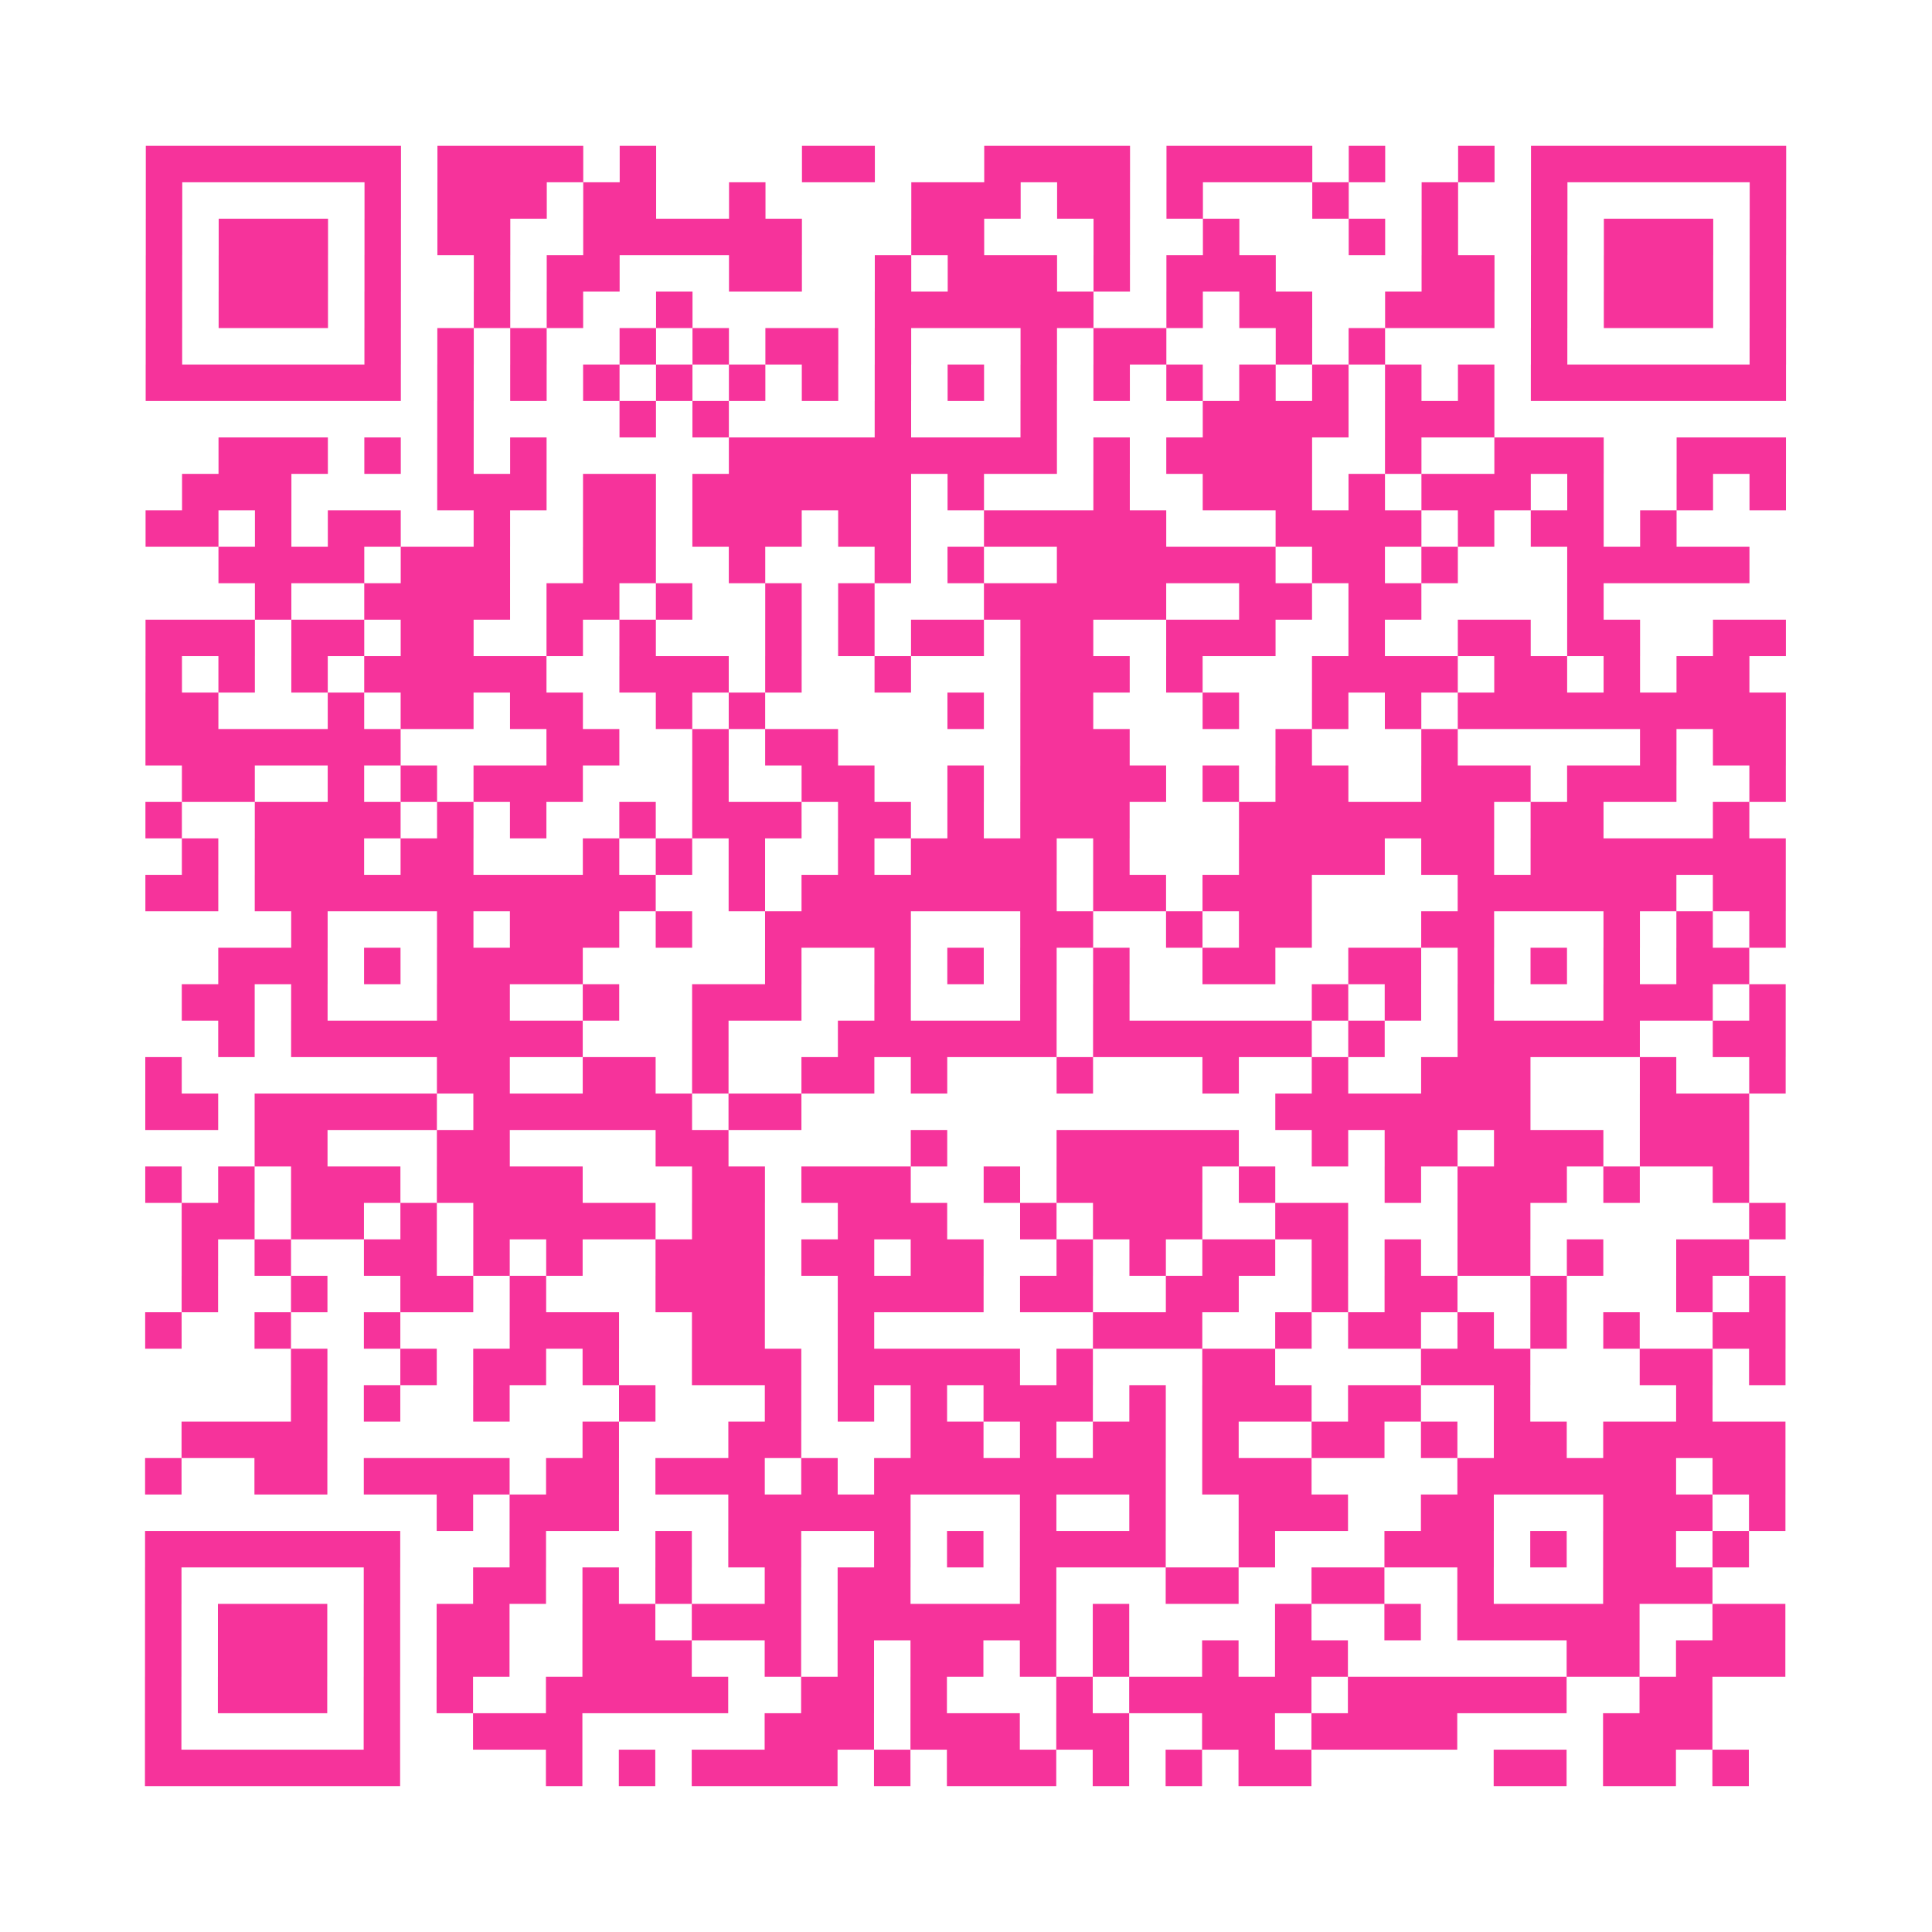 <?xml version="1.0" encoding="UTF-8"?>
<svg xmlns="http://www.w3.org/2000/svg" viewBox="0 0 53 53" class="pyqrcode"><path fill="transparent" d="M0 0h53v53h-53z"/><path stroke="#f6339b" class="pyqrline" d="M4 4.5h7m1 0h4m1 0h1m4 0h2m3 0h4m1 0h4m1 0h1m2 0h1m1 0h7m-45 1h1m5 0h1m1 0h3m1 0h2m2 0h1m4 0h3m1 0h2m1 0h1m3 0h1m2 0h1m2 0h1m5 0h1m-45 1h1m1 0h3m1 0h1m1 0h2m2 0h6m3 0h2m3 0h1m2 0h1m3 0h1m1 0h1m2 0h1m1 0h3m1 0h1m-45 1h1m1 0h3m1 0h1m2 0h1m1 0h2m3 0h2m2 0h1m1 0h3m1 0h1m1 0h3m4 0h2m1 0h1m1 0h3m1 0h1m-45 1h1m1 0h3m1 0h1m2 0h1m1 0h1m2 0h1m5 0h6m2 0h1m1 0h2m2 0h3m1 0h1m1 0h3m1 0h1m-45 1h1m5 0h1m1 0h1m1 0h1m2 0h1m1 0h1m1 0h2m1 0h1m3 0h1m1 0h2m3 0h1m1 0h1m4 0h1m5 0h1m-45 1h7m1 0h1m1 0h1m1 0h1m1 0h1m1 0h1m1 0h1m1 0h1m1 0h1m1 0h1m1 0h1m1 0h1m1 0h1m1 0h1m1 0h1m1 0h1m1 0h7m-37 1h1m4 0h1m1 0h1m4 0h1m3 0h1m4 0h4m1 0h3m-35 1h3m1 0h1m1 0h1m1 0h1m5 0h9m1 0h1m1 0h4m2 0h1m2 0h3m2 0h3m-44 1h3m4 0h3m1 0h2m1 0h6m1 0h1m3 0h1m2 0h3m1 0h1m1 0h3m1 0h1m2 0h1m1 0h1m-45 1h2m1 0h1m1 0h2m2 0h1m2 0h2m1 0h3m1 0h2m2 0h5m3 0h4m1 0h1m1 0h2m1 0h1m-40 1h4m1 0h3m2 0h2m2 0h1m3 0h1m1 0h1m2 0h6m1 0h2m1 0h1m3 0h5m-41 1h1m2 0h4m1 0h2m1 0h1m2 0h1m1 0h1m3 0h5m2 0h2m1 0h2m4 0h1m-40 1h3m1 0h2m1 0h2m2 0h1m1 0h1m3 0h1m1 0h1m1 0h2m1 0h2m2 0h3m2 0h1m2 0h2m1 0h2m2 0h2m-45 1h1m1 0h1m1 0h1m1 0h5m2 0h3m1 0h1m2 0h1m3 0h3m1 0h1m3 0h4m1 0h2m1 0h1m1 0h2m-44 1h2m3 0h1m1 0h2m1 0h2m2 0h1m1 0h1m5 0h1m1 0h2m3 0h1m2 0h1m1 0h1m1 0h9m-45 1h7m4 0h2m2 0h1m1 0h2m5 0h3m4 0h1m3 0h1m5 0h1m1 0h2m-44 1h2m2 0h1m1 0h1m1 0h3m3 0h1m2 0h2m2 0h1m1 0h4m1 0h1m1 0h2m2 0h3m1 0h3m2 0h1m-45 1h1m2 0h4m1 0h1m1 0h1m2 0h1m1 0h3m1 0h2m1 0h1m1 0h3m3 0h7m1 0h2m3 0h1m-43 1h1m1 0h3m1 0h2m3 0h1m1 0h1m1 0h1m2 0h1m1 0h4m1 0h1m3 0h4m1 0h2m1 0h7m-45 1h2m1 0h11m2 0h1m1 0h7m1 0h2m1 0h3m4 0h6m1 0h2m-41 1h1m3 0h1m1 0h3m1 0h1m2 0h4m3 0h2m2 0h1m1 0h2m3 0h2m3 0h1m1 0h1m1 0h1m-43 1h3m1 0h1m1 0h4m5 0h1m2 0h1m1 0h1m1 0h1m1 0h1m2 0h2m2 0h2m1 0h1m1 0h1m1 0h1m1 0h2m-43 1h2m1 0h1m3 0h2m2 0h1m2 0h3m2 0h1m3 0h1m1 0h1m5 0h1m1 0h1m1 0h1m3 0h3m1 0h1m-43 1h1m1 0h8m3 0h1m3 0h6m1 0h6m1 0h1m2 0h5m2 0h2m-45 1h1m7 0h2m2 0h2m1 0h1m2 0h2m1 0h1m3 0h1m3 0h1m2 0h1m2 0h3m3 0h1m2 0h1m-45 1h2m1 0h5m1 0h6m1 0h2m13 0h7m3 0h3m-41 1h2m3 0h2m4 0h2m5 0h1m3 0h5m2 0h1m1 0h2m1 0h3m1 0h3m-44 1h1m1 0h1m1 0h3m1 0h4m3 0h2m1 0h3m2 0h1m1 0h4m1 0h1m3 0h1m1 0h3m1 0h1m2 0h1m-43 1h2m1 0h2m1 0h1m1 0h5m1 0h2m2 0h3m2 0h1m1 0h3m2 0h2m3 0h2m6 0h1m-44 1h1m1 0h1m2 0h2m1 0h1m1 0h1m2 0h3m1 0h2m1 0h2m2 0h1m1 0h1m1 0h2m1 0h1m1 0h1m1 0h2m1 0h1m2 0h2m-43 1h1m2 0h1m2 0h2m1 0h1m3 0h3m2 0h4m1 0h2m2 0h2m2 0h1m1 0h2m2 0h1m3 0h1m1 0h1m-45 1h1m2 0h1m2 0h1m3 0h3m2 0h2m2 0h1m6 0h3m2 0h1m1 0h2m1 0h1m1 0h1m1 0h1m2 0h2m-41 1h1m2 0h1m1 0h2m1 0h1m2 0h3m1 0h5m1 0h1m3 0h2m4 0h3m3 0h2m1 0h1m-41 1h1m1 0h1m2 0h1m3 0h1m3 0h1m1 0h1m1 0h1m1 0h3m1 0h1m1 0h3m1 0h2m2 0h1m4 0h1m-42 1h4m7 0h1m3 0h2m3 0h2m1 0h1m1 0h2m1 0h1m2 0h2m1 0h1m1 0h2m1 0h5m-45 1h1m2 0h2m1 0h4m1 0h2m1 0h3m1 0h1m1 0h8m1 0h3m4 0h6m1 0h2m-37 1h1m1 0h3m3 0h5m3 0h1m2 0h1m2 0h3m2 0h2m3 0h3m1 0h1m-45 1h7m3 0h1m3 0h1m1 0h2m2 0h1m1 0h1m1 0h4m2 0h1m3 0h3m1 0h1m1 0h2m1 0h1m-44 1h1m5 0h1m2 0h2m1 0h1m1 0h1m2 0h1m1 0h2m3 0h1m3 0h2m2 0h2m2 0h1m3 0h3m-43 1h1m1 0h3m1 0h1m1 0h2m2 0h2m1 0h3m1 0h6m1 0h1m4 0h1m2 0h1m1 0h5m2 0h2m-45 1h1m1 0h3m1 0h1m1 0h2m2 0h3m2 0h1m1 0h1m1 0h2m1 0h1m1 0h1m2 0h1m1 0h2m6 0h2m1 0h3m-45 1h1m1 0h3m1 0h1m1 0h1m2 0h5m2 0h2m1 0h1m3 0h1m1 0h5m1 0h6m2 0h2m-43 1h1m5 0h1m2 0h3m5 0h3m1 0h3m1 0h2m2 0h2m1 0h4m4 0h3m-43 1h7m4 0h1m1 0h1m1 0h4m1 0h1m1 0h3m1 0h1m1 0h1m1 0h2m5 0h2m1 0h2m1 0h1"/></svg>
